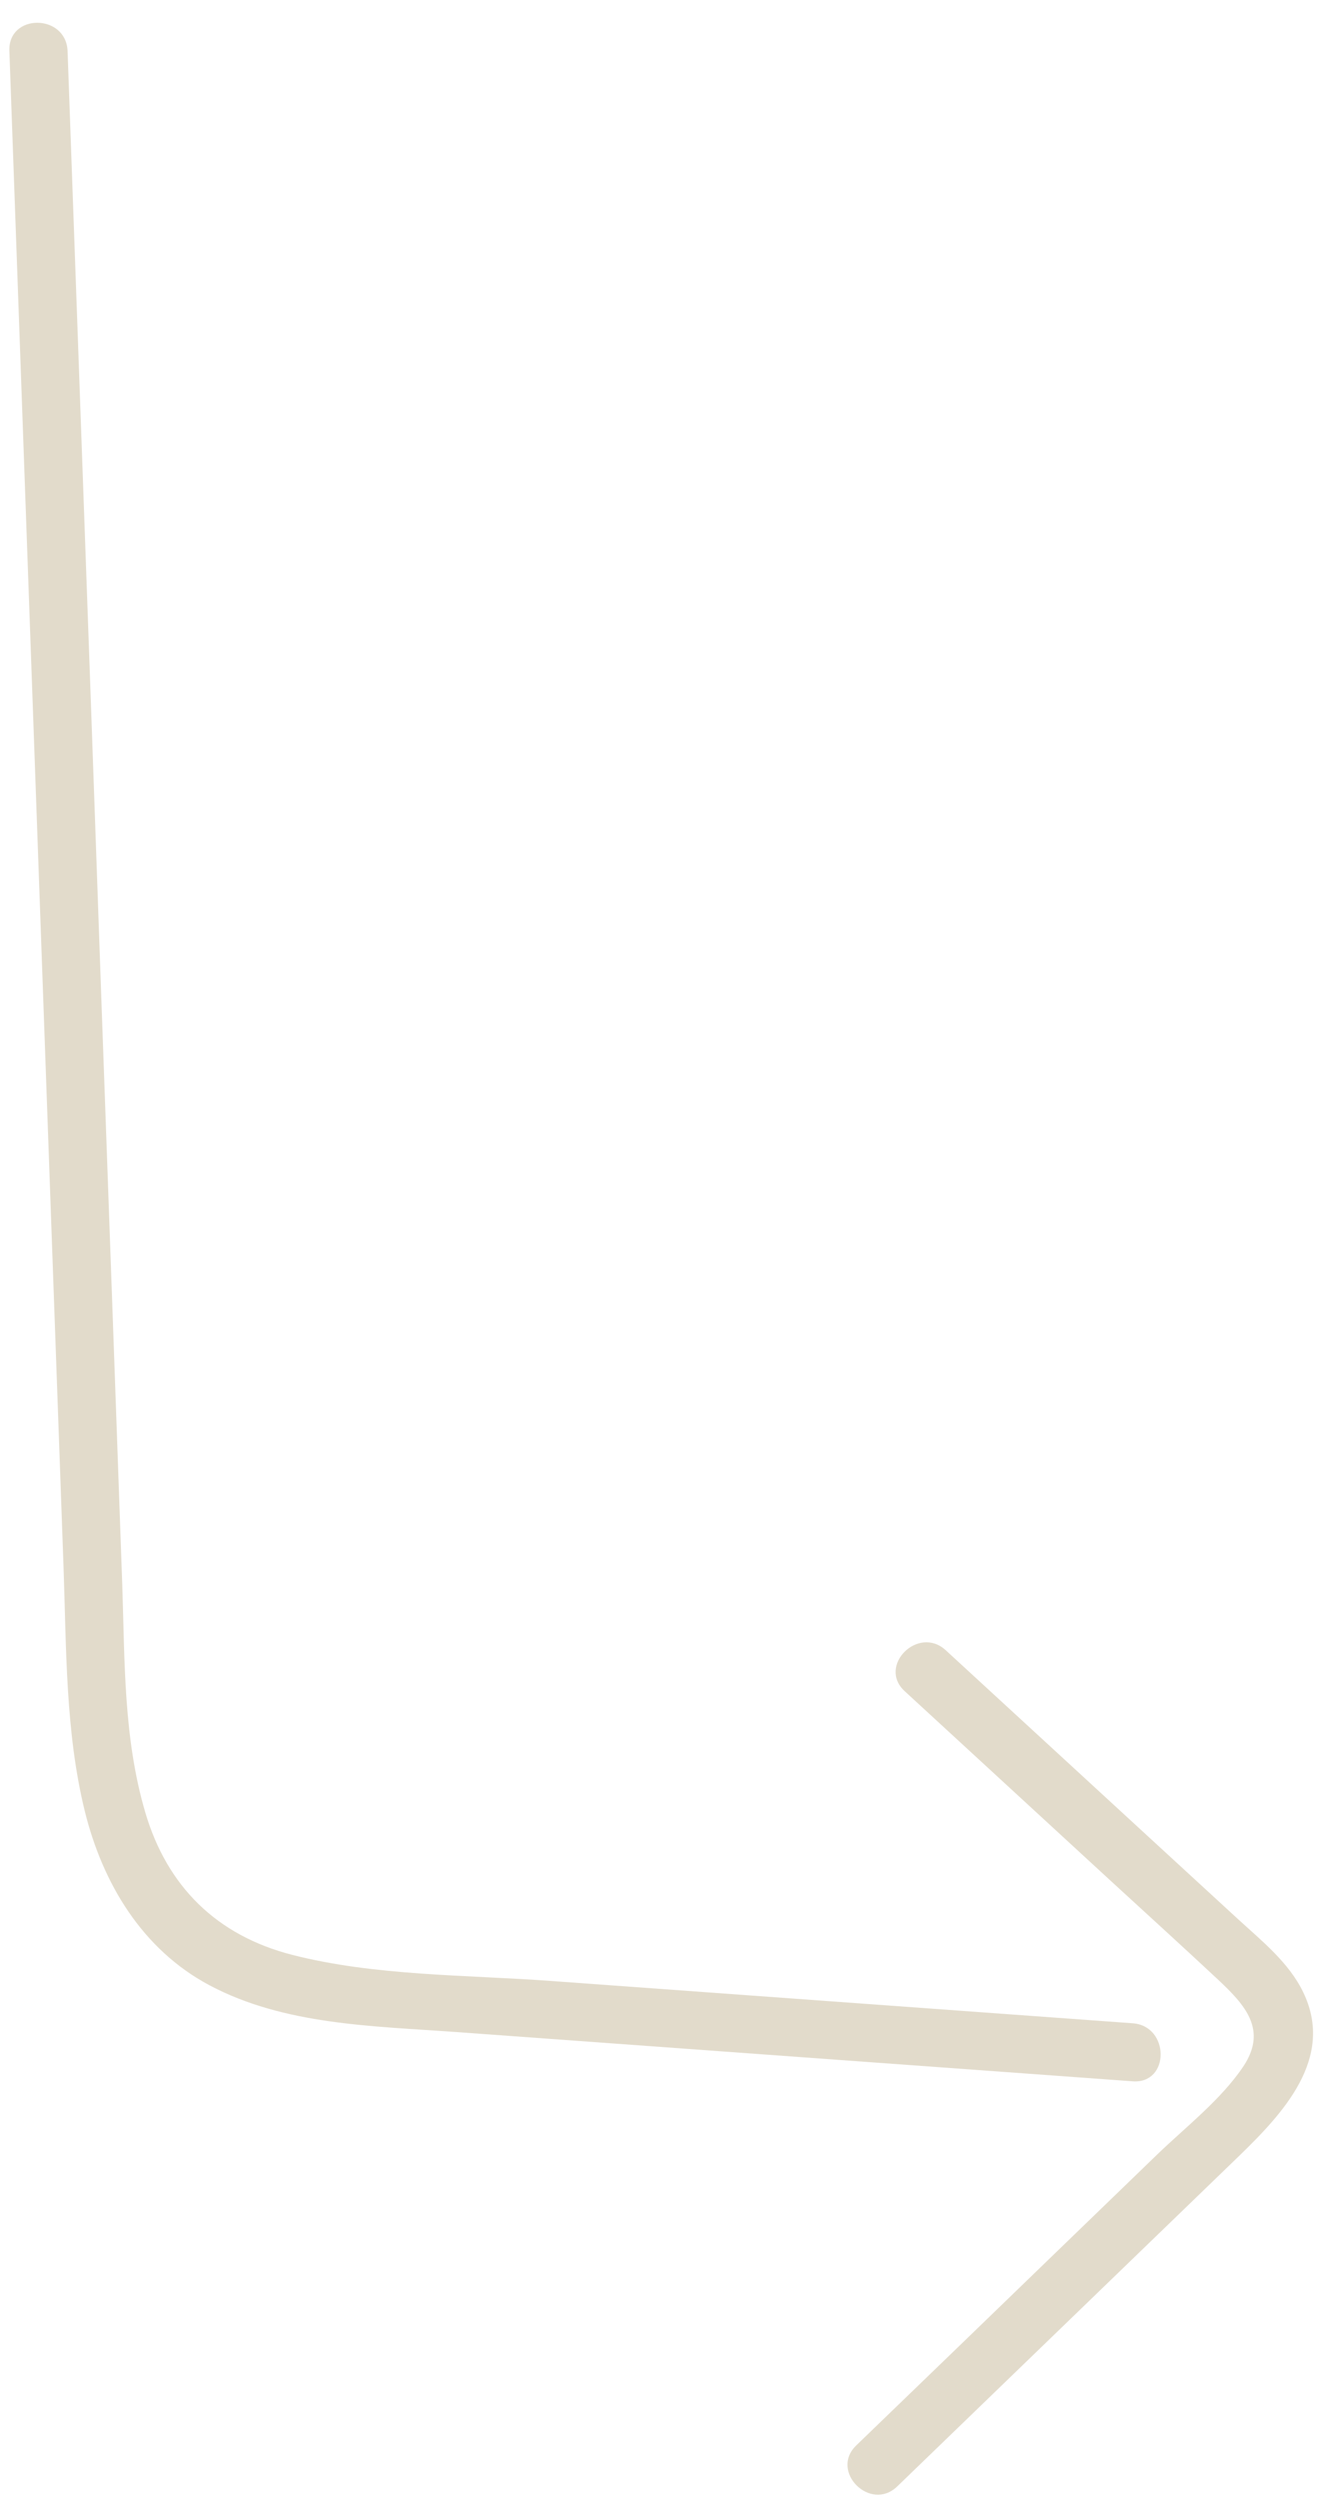<svg xmlns="http://www.w3.org/2000/svg" width="47" height="89" viewBox="0 0 47 89" fill="none"><g id="Pfeil"><path id="Vector" d="M0.334 1.809C0.851 16.197 1.36 30.592 1.876 44.98C2.007 48.581 2.131 52.174 2.262 55.775C2.365 58.666 2.324 61.647 3.019 64.476C3.652 67.044 5.064 69.399 7.453 70.672C10.117 72.091 13.27 72.125 16.216 72.338C24.257 72.924 32.298 73.509 40.332 74.094C41.661 74.19 41.654 72.125 40.332 72.028C33.427 71.526 26.515 71.023 19.61 70.521C16.581 70.3 13.359 70.349 10.399 69.591C7.721 68.903 5.952 67.161 5.174 64.525C4.396 61.888 4.444 59.148 4.355 56.463C4.231 52.98 4.107 49.496 3.983 46.013C3.735 39.101 3.487 32.196 3.246 25.284C2.964 17.464 2.689 9.636 2.406 1.816C2.351 0.48 0.286 0.473 0.334 1.809Z" fill="#E2DBCB"></path><path id="Vector_2" d="M32.215 60.208C34.666 62.459 37.11 64.717 39.561 66.969C40.828 68.132 42.101 69.289 43.361 70.466C44.339 71.381 45.137 72.263 44.27 73.564C43.471 74.755 42.211 75.725 41.185 76.717C40.008 77.853 38.838 78.989 37.661 80.124C35.272 82.438 32.876 84.751 30.487 87.057C29.53 87.98 30.99 89.439 31.947 88.516C36.002 84.599 40.05 80.682 44.105 76.765C45.681 75.237 47.526 73.281 46.411 70.941C45.901 69.867 44.917 69.089 44.063 68.304C43.01 67.334 41.95 66.363 40.896 65.392C38.487 63.175 36.084 60.965 33.675 58.749C32.697 57.847 31.231 59.306 32.215 60.208Z" fill="#E2DBCB"></path></g></svg>